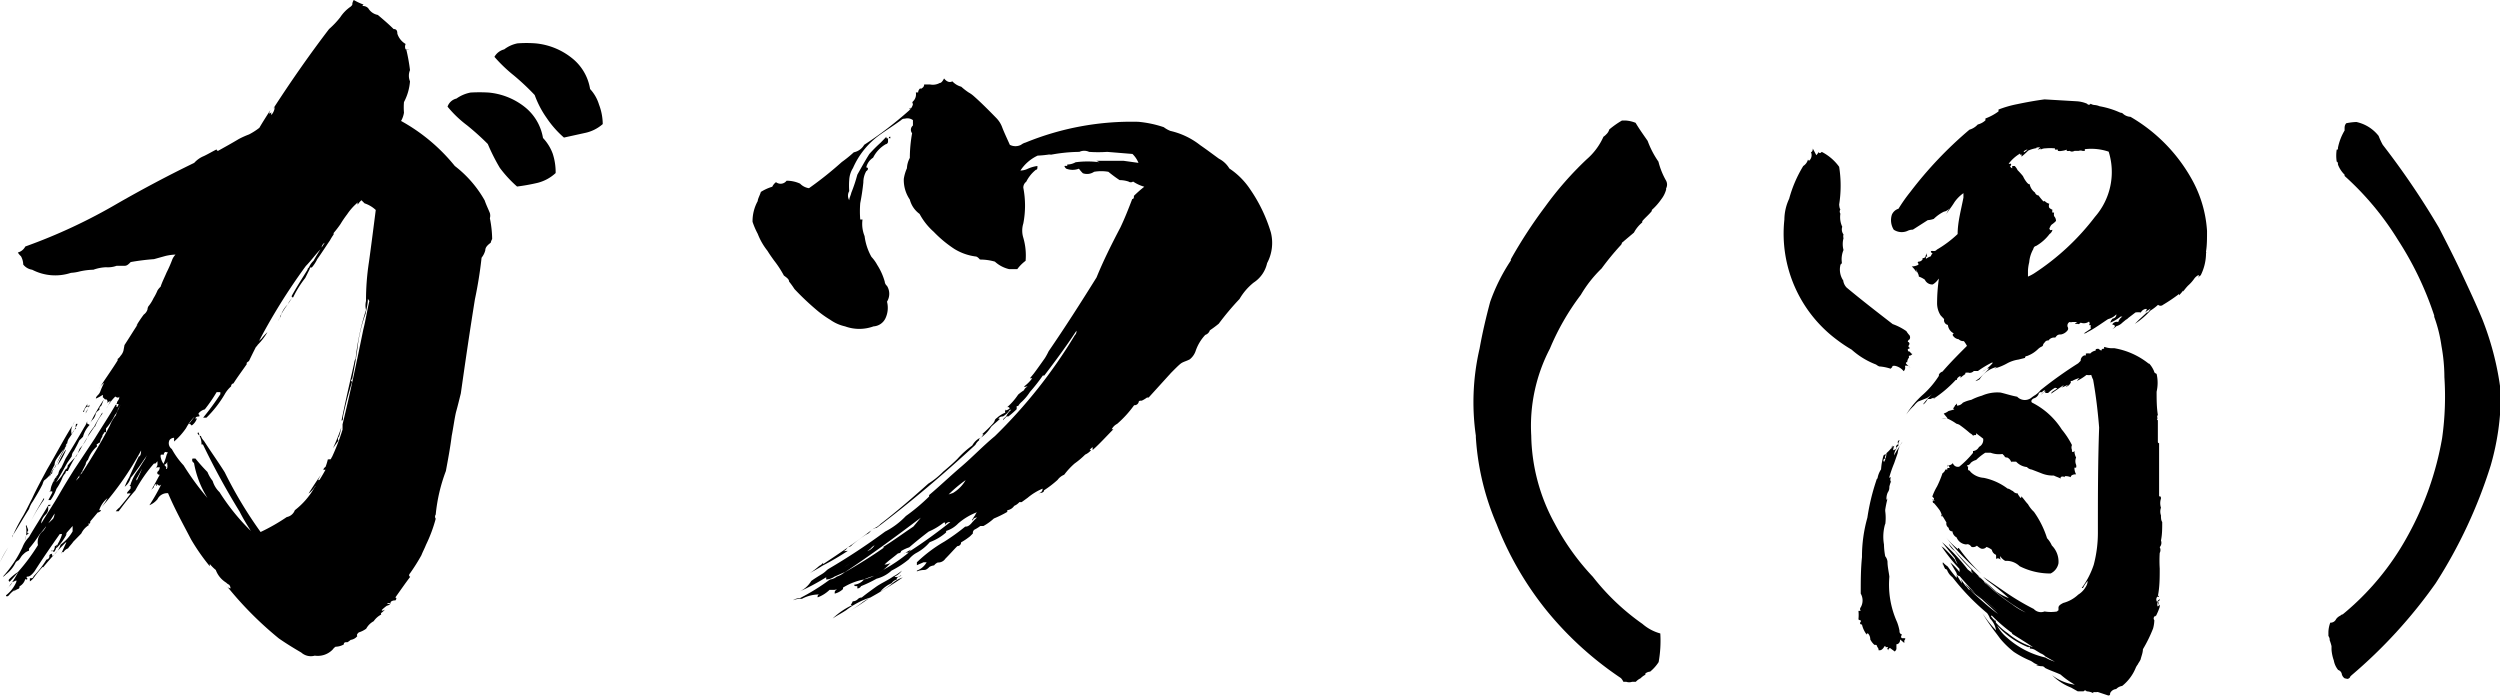 <svg xmlns="http://www.w3.org/2000/svg" viewBox="0 0 120.49 33.55"><g id="レイヤー_2" data-name="レイヤー 2"><g id="レイヤー_1-2" data-name="レイヤー 1"><path d="M.4,26.38a6.1,6.1,0,0,0-.4.72A4,4,0,0,1,.4,26.38ZM17.46.29a.35.35,0,0,1,.29.11.68.68,0,0,0,.46.32c.26.22.51.43.76.68.14,0,.18.08.18.22a.88.88,0,0,0,.4.5h0a.31.31,0,0,0,0,.26.5.5,0,0,1,.18,0v0c-.08,0-.11,0-.15,0a8.66,8.66,0,0,1,.18,1,.71.71,0,0,0,0,.54,2.55,2.55,0,0,1-.29,1,3.09,3.09,0,0,0,0,.51s0,0,0,0a1.18,1.18,0,0,1-.14.4A8.77,8.77,0,0,1,21.92,8a5.49,5.49,0,0,1,1.44,1.66c.07.21.18.43.25.61a.47.47,0,0,1,0,.25,5.25,5.25,0,0,1,.11,1,.62.62,0,0,0-.07.18c-.15.11-.26.22-.26.36a.94.94,0,0,1-.18.36c-.07.65-.18,1.34-.32,2-.25,1.55-.47,3.06-.68,4.54-.08.32-.15.61-.22.86s-.14.79-.22,1.19c-.07.57-.18,1.15-.28,1.69A8.1,8.1,0,0,0,21,24.8.17.17,0,0,0,21,25a7,7,0,0,1-.47,1.26c-.07.18-.15.32-.22.5a9.22,9.22,0,0,1-.54.86h0c-.07.08-.07.15,0,.18-.25.33-.47.65-.72,1,.07,0,.07.07,0,.14a.28.28,0,0,0-.22.07.1.1,0,0,0,0,.07h0a.31.31,0,0,0-.18,0,.15.15,0,0,0,.18,0,.26.26,0,0,1-.18.11,1.84,1.84,0,0,0-.25.21s0,0,0,0,0,.07.11,0-.11.14-.14.14,0,0,0,.08a1,1,0,0,0-.36.32.89.89,0,0,0-.36.36,1.21,1.21,0,0,1-.36.18c-.07.07-.11.11-.07.18a.5.5,0,0,1-.32.18,1,1,0,0,1-.15.11c-.11,0-.18,0-.18.11s0,0,0,0a.86.86,0,0,1-.4.11.61.61,0,0,0-.14.14s0,0,0,0a1,1,0,0,1-.86.29.69.69,0,0,1-.65-.15c-.36-.21-.72-.43-1.08-.68A16.94,16.94,0,0,1,11,28.33c-.07-.07-.14-.15-.14-.18a.35.35,0,0,0,.25.21.27.27,0,0,0-.07-.18.42.42,0,0,1-.14-.1l0,0a1.2,1.2,0,0,1-.5-.61,2,2,0,0,1-.29-.29v.11A10,10,0,0,1,9.21,26c-.39-.75-.79-1.47-1.11-2.23a.52.52,0,0,0-.51.29,1,1,0,0,1-.39.29,9.05,9.05,0,0,0,.57-1c-.07.07-.1.07-.18,0s0,.07-.07.07v-.1c-.07.07-.1.1-.1.14s-.11.11-.15.18c.15-.22.29-.51.43-.76-.11,0-.14-.07-.11-.14a.28.28,0,0,0,.11-.22c-.11,0-.18,0-.21.08a.82.82,0,0,0,.1-.19s0,0,0,0,0-.07,0-.18l-.1.11s0,0-.07,0a7.09,7.09,0,0,0-.9,1.3c-.29.32-.54.65-.8,1H5.58a1,1,0,0,1,.18-.18c.18-.22.36-.43.54-.68H6.19a.11.11,0,0,1-.07,0c0-.07.11-.14.18-.25v0a.31.31,0,0,1,0-.11c-.07,0-.07,0,0-.07v0c0,.07,0,.07,0,.07v-.1a2.62,2.62,0,0,1,.29-.58c.14-.18.25-.4.4-.61a1.66,1.66,0,0,1,.21-.36v0H7.2c-.29.43-.58.87-.9,1.26a.83.83,0,0,1-.29.43A3.39,3.39,0,0,1,6.23,23c.14-.33.29-.65.46-1,.08,0,.11-.15.11-.29a14.76,14.76,0,0,1-1.9,2.73,3.49,3.49,0,0,0,.28-.43h0a1.24,1.24,0,0,0-.4.58s0,0,.07,0-.07.11-.14.11l-.36.43c0,.07,0,.11-.07.11s0,0,0,.07a.93.93,0,0,0-.36.4s0,0,0,0l-.39.4c-.07.11-.18.21-.25.32a.41.41,0,0,0-.22.18h0c-.08,0-.11,0-.11.07.07-.14.14-.32.25-.54H3.17c-.4.4-.76.8-1.08,1.19a.1.1,0,0,0,.07,0c-.07,0-.11,0-.11,0a5.09,5.09,0,0,0-.39.47.75.75,0,0,1-.22.22s0-.07,0-.15c.11,0,.15,0,.18-.1a4.6,4.6,0,0,0,.62-.8h0a.16.16,0,0,0,.14-.18c0-.07.08-.1.15-.1a.06.06,0,0,0,0,.1,1,1,0,0,0,.39-.54,2,2,0,0,0,.58-.64v-.26l-.29.33s0,.07-.07.07,0,0,.07,0v0a2.72,2.72,0,0,1-.47.65.24.24,0,0,1-.1,0h.07a.49.49,0,0,1-.11.21l-.07-.07s0,.07-.07,0v0s.07,0,.1,0,.08-.11.08-.18,0,0,.07-.08,0,.08,0,.11h0a1.83,1.83,0,0,1,.14-.29s0,0,0,0,.11-.22.14-.36H2.88c-.43.61-.83,1.19-1.22,1.8-.11.14-.22.25-.33.25s0,.11,0,.11-.07.07-.11,0a.58.58,0,0,1-.28.36c0,.07,0,.11-.11.14v0a1.74,1.74,0,0,0-.18.11.57.57,0,0,1,.11-.11,1.22,1.22,0,0,0-.33.29c-.07.07-.14.07-.14,0a1.61,1.61,0,0,0,.5-.65l0-.07-.22.1c0,.11-.14.18-.21.29a4.55,4.55,0,0,0,.54-.83,9.14,9.14,0,0,0,.93-1.26.69.69,0,0,1,.25-.68c.08-.11.15-.18.15-.29A3.61,3.61,0,0,0,2.56,25a.57.57,0,0,0,.07-.25,6.54,6.54,0,0,1-.72,1,5.86,5.86,0,0,1-.51.69c0,.07,0,.1,0,.1a.62.62,0,0,0-.25.15C1,26.82,1,26.89.9,27a.42.42,0,0,0-.14.1,1.59,1.59,0,0,1-.47.58c-.07.07-.11.11-.15.11a5.69,5.69,0,0,0,.94-1.41,1.47,1.47,0,0,1,.32-.5c.29-.5.62-1,.94-1.55,0,0,.07,0,.11,0l0,0a.16.16,0,0,1-.14.07.4.4,0,0,1-.11.4.7.7,0,0,0-.21.36v.07c.25-.43.57-.9.86-1.4s.47-.79.72-1.19l1-1.51c.33-.54.69-1.08,1-1.62h.07s-.07.07,0,.11a.2.2,0,0,0,.07-.15s0,0-.07,0,0,0,0-.07.14-.15.1-.29c0,.07-.1.07-.18,0a2.19,2.19,0,0,0-.43.58c.07-.11.11-.22.18-.33s0,0-.07,0a1.14,1.14,0,0,0-.11.11.14.14,0,0,0,0-.22s0,0-.07,0a1.14,1.14,0,0,0-.11-.11.15.15,0,0,0,0-.11,1.79,1.79,0,0,1-.33.18s0-.07.07-.14.11-.11.15-.22a3.17,3.17,0,0,1,.18-.4v0a.88.88,0,0,0-.25.29h0c.29-.47.61-.9.9-1.37v-.07a.48.48,0,0,0,.14-.15h0a.61.61,0,0,0,.14-.25,0,0,0,0,0,0,0L6,16.63c.21-.32.43-.68.64-1v0l-.07.07a5.63,5.63,0,0,1,.36-.54h0a.48.48,0,0,0,.18-.25s0-.11.07-.18a1.89,1.89,0,0,0,.22-.36A2.43,2.43,0,0,0,7.59,14a.8.8,0,0,1,.15-.18c.07-.22.18-.43.29-.69a5.92,5.92,0,0,0,.28-.64.78.78,0,0,1,.15-.22,2.41,2.41,0,0,0-.5.07l-.54.15a10.71,10.71,0,0,0-1.12.14c-.11.11-.18.18-.29.18H5.87s-.08,0,0,0H5.62a1.22,1.22,0,0,1-.51.07l0,0A2.06,2.06,0,0,0,4.5,13a3.3,3.3,0,0,0-.65.08,2.14,2.14,0,0,1-.43.07A2.41,2.41,0,0,1,1.55,13a.67.67,0,0,1-.43-.25.86.86,0,0,0-.11-.4.8.8,0,0,1-.15-.18.57.57,0,0,0,.36-.29A26.45,26.45,0,0,0,5.69,9.79C6.88,9.11,8.1,8.46,9.36,7.85a1.26,1.26,0,0,1,.47-.33c.21-.1.39-.21.61-.32a.07.07,0,0,0,.07.07c.32-.18.65-.36,1-.57A4.12,4.12,0,0,1,12,6.48a3.12,3.12,0,0,0,.5-.32c.15-.26.33-.54.54-.87a.89.89,0,0,0-.07.18s.07,0,.11-.07a.25.25,0,0,0,0,.14.67.67,0,0,0,.15-.29v-.1a.51.51,0,0,1-.07.1h0c.86-1.33,1.76-2.62,2.7-3.85a4.15,4.15,0,0,0,.54-.57,1.85,1.85,0,0,1,.5-.51s.08-.07.08-.1,0-.11.07-.22a2.86,2.86,0,0,0,.47.22ZM.43,27.93a2.77,2.77,0,0,1,.33-.29A.88.88,0,0,0,1,27.43c-.18.21-.36.43-.54.61C.43,28,.4,28,.43,27.93ZM3.6,20.3a1.45,1.45,0,0,1-.18.32c-.4.65-.76,1.34-1.15,2-.25.47-.51.94-.72,1.4-.15.29-.29.58-.43.83a8.09,8.09,0,0,0-.54,1.05s0-.08.07-.15c.25-.39.5-.83.75-1.22a1.21,1.21,0,0,1,.18-.36c.15-.25.33-.54.47-.83a.89.89,0,0,1,.07-.18,1.51,1.51,0,0,0,.4-.43c0,.07,0,.11-.07.11v0a.66.66,0,0,1,.21-.32v0a6.31,6.31,0,0,1,.58-1.12h0c-.28.54-.57,1.05-.86,1.59a2.54,2.54,0,0,1,.25-.58s0-.14.07-.25a4.11,4.11,0,0,1,.47-.61h0c0-.07,0-.15.07-.18a.51.51,0,0,1,.07-.22,5.07,5.07,0,0,0,.43-.72v0l-.07,0a.26.26,0,0,0,0,.22.55.55,0,0,0-.21.29h0C3.38,20.7,3.49,20.52,3.6,20.3ZM1.33,25.7s0,0,.07,0l-.14.1a.66.66,0,0,1-.07.26,1.32,1.32,0,0,0,.07-.65.13.13,0,0,1,0-.11,1.61,1.61,0,0,1,.1.25C1.33,25.63,1.3,25.63,1.33,25.7ZM2.12,24a.16.16,0,0,1,0,.08,8.33,8.33,0,0,0-.61,1c.18-.36.39-.72.61-1.08v0S2.12,24.08,2.12,24Zm2.2-3.52a1.31,1.31,0,0,0-.32.57l-.18.18c-.08.18-.18.36-.26.51a.38.38,0,0,0-.1.25l-.22.32v0c-.18.32-.36.65-.54.94a2.43,2.43,0,0,0,.36-.44l-.14.22a5.55,5.55,0,0,1-.4.72l0-.07c-.08,0-.11,0-.15,0s.07,0,.07-.07h0a.73.73,0,0,1,.18-.43.2.2,0,0,1,.11-.18c.14-.29.29-.58.43-.9.29-.47.61-1,.9-1.51a1,1,0,0,0,.14-.29v.11Zm.25.07a10.35,10.35,0,0,0-.72,1.15,0,0,0,0,0,0,0,6.54,6.54,0,0,0-.58,1,0,0,0,0,0,0,0c-.07,0-.11,0-.11.1h0a.72.72,0,0,0-.15.22,2.54,2.54,0,0,1-.29.54,2.1,2.1,0,0,1-.28.54s-.08,0-.11,0c.25-.47.54-1,.83-1.48a.18.18,0,0,0,.1-.18A4.74,4.74,0,0,1,3.67,22c.07-.11.11-.25.18-.39a2,2,0,0,0,.43-.69,3.56,3.56,0,0,1,.26-.36c.1-.21.25-.43.39-.68v.07A2.3,2.3,0,0,0,4.57,20.59ZM2.7,23a3,3,0,0,0-.22.44,1.41,1.41,0,0,1,.33-.58A.55.55,0,0,1,3,22.5a1.7,1.7,0,0,0-.18.39S2.74,23,2.7,23Zm.47-1.29a3.29,3.29,0,0,1-.4.72A3.7,3.7,0,0,1,3.17,21.67Zm2.52-2a.67.67,0,0,1-.15.29,3,3,0,0,1-.43.65v.18c-.07,0-.11,0-.11.07a.18.18,0,0,0-.07.15.56.56,0,0,0-.11.28c-.07,0-.1.07-.14.07s0,.11,0,.11a1.51,1.51,0,0,0-.44.65h0a.33.33,0,0,0-.11.22l-.22.43a2.6,2.6,0,0,0-.25.36L3.82,23c0-.07,0-.1.1-.17s0-.11.08-.11c.46-.72.9-1.44,1.29-2.2a2,2,0,0,1,.29-.5l0,0a3.26,3.26,0,0,1,.25-.54Zm-1.48-.11s.07,0,.11-.07,0,.07-.07.11a1.26,1.26,0,0,0-.11.29s0-.07,0-.07,0-.07.07-.07a0,0,0,0,1,0-.08s0,0,0,0,.07-.11.07-.15-.18.08-.21.19,0,.1-.07.1a2.39,2.39,0,0,1,.25-.43S4.18,19.51,4.21,19.54Zm.58.15h0c-.1.07-.18.14-.18.22a.68.68,0,0,1-.1.21.78.78,0,0,0-.18.25h0A9.94,9.94,0,0,1,5,19.26l-.11.28C4.86,19.58,4.79,19.62,4.79,19.69Zm1.8,3.42c.07-.18.18-.36.25-.58h0l0,0a6.25,6.25,0,0,1-.43.75A.2.2,0,0,1,6.59,23.11ZM8,21.78c-.07,0-.11.07-.11.14a.25.25,0,0,0-.14,0v0a.25.25,0,0,0,0,.14.86.86,0,0,0,.29.47H8v.07c.07,0,.07-.07.07-.18s0,0,0,0a.39.39,0,0,1,0-.18.26.26,0,0,1-.22.18,2.56,2.56,0,0,0,.18-.5l0,.07c0-.07,0-.11.07-.18A.25.25,0,0,1,8,21.78ZM17.42,9.65a1.12,1.12,0,0,0-.18.21.16.16,0,0,1,0-.11l-.08.08a2.73,2.73,0,0,0-.43.5,4.78,4.78,0,0,0-.32.47,5.36,5.36,0,0,1-.33.43h0v.07a3,3,0,0,0-.18.29c-.22.32-.4.61-.61.9a1.84,1.84,0,0,1-.26.4v0c-.07,0-.1,0-.1.07l-.22.44a5,5,0,0,0-.58.93c-.07,0-.07,0-.07-.07.22-.4.47-.79.76-1.26,0,0,0-.07.07-.11a.88.88,0,0,1,.22-.32q.21-.37.54-.87a.29.29,0,0,0-.15.26s0,0,0,0c-.29.29-.51.61-.76.86a28.74,28.74,0,0,0-2.74,4.58c-.1.07-.14.1-.1.14-.22.32-.44.61-.65.94a.13.13,0,0,0-.11.14,1.44,1.44,0,0,0-.32.4,5.41,5.41,0,0,1-.87,1.11H9.79A12.68,12.68,0,0,0,10.62,19V18.9h-.18s0,0,0,0a7.14,7.14,0,0,1-.57.83.58.58,0,0,0-.29.18,2.14,2.14,0,0,0-.61.72,3.32,3.32,0,0,1-.58.65c0-.07,0-.11,0-.18a.28.28,0,0,0-.22.11.34.34,0,0,0,.11.43,3.83,3.83,0,0,0,.57.79A12.83,12.83,0,0,0,10,24a4.68,4.68,0,0,1-.65-1.69.15.15,0,0,1-.07-.21s.07,0,.14,0a8.48,8.48,0,0,0,.58.65,1.67,1.67,0,0,0,.25.43,1.23,1.23,0,0,0,.33.54,10.4,10.4,0,0,0,1.51,1.87c-.18-.29-.36-.57-.54-.93a35.36,35.36,0,0,1-1.77-3.24s-.07,0-.07,0A.78.78,0,0,0,9.61,21c-.07-.08-.11-.11-.07-.15s.07.11.07.15.07,0,.07,0a.58.58,0,0,0,.15.25c.32.5.68,1,1,1.51a20.35,20.35,0,0,0,1.73,2.88,9.27,9.27,0,0,0,1.26-.72.52.52,0,0,0,.39-.33,3.67,3.67,0,0,0,.94-1.08s0,0,0,0a10.18,10.18,0,0,0,1.36-2.81c0-.07,0-.14,0-.25.36-1.47.68-3,1-4.57.11-.43.18-.9.29-1.37,0,0,0,0-.07-.11,0,.26-.07.51-.11.72a7.31,7.31,0,0,0-.36,1.41c-.07.61-.18,1.19-.29,1.76-.07,0-.07.07,0,.11-.18.58-.33,1.15-.44,1.69,0,.11,0,.18-.07.18.18-.9.4-1.83.61-2.77a.11.11,0,0,1,0,.07.51.51,0,0,1,.07-.29,11.55,11.55,0,0,1,.5-2.34.92.92,0,0,1,0-.43,12.13,12.13,0,0,1,.14-1.87c.11-.79.22-1.66.33-2.52a1.46,1.46,0,0,0-.54-.32ZM9.61,20v0s0,.07,0,.07-.18,0-.18.07,0,.07,0,.07,0,0,.07-.07a.68.68,0,0,1-.25.36.07.07,0,0,1-.07-.07.11.11,0,0,1-.07,0c.14-.18.28-.37.46-.58,0,.07,0,.11,0,.11A.11.11,0,0,0,9.61,20Zm2.74-3.27a.62.62,0,0,1,.25-.4,2.1,2.1,0,0,1,.29-.32,3,3,0,0,1-.47.61Zm1.54-2.09a4.22,4.22,0,0,0-.39.61s0,0,0,.07a1.18,1.18,0,0,0-.11.15.94.94,0,0,0,.18-.36,1.38,1.38,0,0,1,.33-.47c0-.07.07-.14.18-.29ZM15.51,23a.81.81,0,0,1-.32.43,1.17,1.17,0,0,1-.32.36c.18-.29.39-.61.61-.93a2.72,2.72,0,0,0-.15.28C15.41,23.14,15.44,23.11,15.51,23Zm.08-.32c0-.07,0-.11.1-.18a2.57,2.57,0,0,0,.11-.36c.11,0,.18,0,.18-.11a2.86,2.86,0,0,1-.29.61C15.62,22.64,15.59,22.64,15.59,22.68Zm.72-1.44c-.11.14-.18.25-.26.36a10.09,10.09,0,0,0,.4-1,3.48,3.48,0,0,1-.11.44A.16.16,0,0,0,16.31,21.24ZM22.68,4.46a7.59,7.59,0,0,1,.86,0,3.28,3.28,0,0,1,1.73.68,2.41,2.41,0,0,1,.9,1.51,2.21,2.21,0,0,1,.47.76,2.87,2.87,0,0,1,.14.93,2,2,0,0,1-.86.47,9.33,9.33,0,0,1-1,.18,5.83,5.83,0,0,1-.83-.9,9.49,9.49,0,0,1-.58-1.15,12.31,12.31,0,0,0-1-.9,5.39,5.39,0,0,1-.94-.9A.6.6,0,0,1,22,4.75,1.75,1.75,0,0,1,22.68,4.46Zm2.26-2.37a5.84,5.84,0,0,1,.87,0,3.29,3.29,0,0,1,1.73.69,2.38,2.38,0,0,1,.9,1.51,1.93,1.93,0,0,1,.43.75,2.71,2.71,0,0,1,.18.94,1.88,1.88,0,0,1-.87.43l-1,.22a4.79,4.79,0,0,1-.83-.94,4.64,4.64,0,0,1-.58-1.11,11.61,11.61,0,0,0-1-.94,7.23,7.23,0,0,1-.94-.9.75.75,0,0,1,.47-.36A1.56,1.56,0,0,1,24.94,2.09Z"/><path d="M40,27.93a.67.67,0,0,0,.33-.14,1.1,1.1,0,0,0,.39-.22l-.5.22a.77.77,0,0,1-.4.14v-.11a10.45,10.45,0,0,1-1.29.69,1.28,1.28,0,0,0,.57-.51v0c.15-.11.33-.22.51-.33s.21-.18.32-.25a31.33,31.33,0,0,0,2.73-1.8,3.73,3.73,0,0,0,1-.75,9.31,9.31,0,0,0,1.12-.94s0,0,0-.07c.51-.43,1-.9,1.55-1.37s1.05-1,1.62-1.47a24.24,24.24,0,0,0,3.85-4.86.26.26,0,0,0,.08-.22c-.47.72-1,1.44-1.55,2.16,0,0,0,0-.07,0a9.07,9.07,0,0,1-.62.79,2.5,2.5,0,0,1-.39.47.84.84,0,0,0-.18.21h-.07v.15a4,4,0,0,1-.4.35h0s-.08,0-.08,0l-.18.18c0-.07.08-.11.15-.18a.88.88,0,0,1,.25-.32h-.07a1,1,0,0,1-.33.32c-.14,0-.21.07-.21.11s0,0,.07,0c-.14.14-.29.25-.43.39a1.78,1.78,0,0,1-.58.58s0,0,0,.07a.6.6,0,0,0-.18.22c-1.55,1.43-3.13,2.77-4.76,4a.49.49,0,0,0-.28.14.41.41,0,0,1-.22.18,7.37,7.37,0,0,0-.68.5h0a.27.27,0,0,1-.21.11c-.07.11-.11.15-.18.18s.11,0,.18,0a13.08,13.08,0,0,1-1.23.72c-.21.14-.43.25-.61.36a3.91,3.91,0,0,0,.47-.36.44.44,0,0,0,.18-.15v.07h0c.82-.54,1.65-1.11,2.44-1.72a.91.91,0,0,0,.33-.22c.79-.61,1.54-1.26,2.3-1.94a3.9,3.9,0,0,0,.72-.58c.25-.21.47-.4.68-.61a4.5,4.5,0,0,1,.72-.65.89.89,0,0,1,.36-.36s0,0-.07,0,0,0,.07,0,.11-.08.18-.18a.13.13,0,0,0-.07,0,6,6,0,0,0,.51-.5.48.48,0,0,0,.1-.15s0-.07.11-.14a1.26,1.26,0,0,1,.4-.25.38.38,0,0,1,0-.18h0s0,.07,0,.07a.31.31,0,0,0,.22-.11c-.07-.07-.11-.07-.18,0a3.06,3.06,0,0,0,.58-.65,2.27,2.27,0,0,1,.28-.21.32.32,0,0,1,.18-.18h-.07l0,0h0a.12.12,0,0,1-.11,0,1.86,1.86,0,0,0,.4-.4c-.07,0-.11,0-.11,0l.18-.22q.16-.21.54-.75a3.27,3.27,0,0,0,.18-.33c.79-1.15,1.55-2.34,2.31-3.56.32-.79.72-1.59,1.15-2.41.21-.44.39-.9.57-1.37.08,0,.08-.07.08-.15A6.09,6.09,0,0,1,55.15,9a1.94,1.94,0,0,1-.54-.25.19.19,0,0,1-.22,0l0,0v0a1.43,1.43,0,0,0-.43-.07,6.25,6.25,0,0,1-.54-.4,2,2,0,0,0-.69,0,.6.6,0,0,1-.54.07A1.74,1.74,0,0,1,52,8.13a.86.86,0,0,1-.61,0A.26.26,0,0,1,51.3,8a.4.4,0,0,1,.14,0,.11.11,0,0,1,0-.07h0a.86.86,0,0,0,.4-.11,4.37,4.37,0,0,1,1.15,0h0l-.15-.07H53s0,0,.18,0,.46,0,.9,0h.07l.72.1a1.25,1.25,0,0,0-.29-.43l-1.22-.1a6.33,6.33,0,0,1-.87,0,.55.55,0,0,0-.47,0,7.73,7.73,0,0,0-1.58.18.7.7,0,0,0,.22-.07,5,5,0,0,1-.65.07,2,2,0,0,0-.83.72v0a.88.88,0,0,0,.32-.07A1.67,1.67,0,0,1,50,8c0,.11,0,.18-.07.18a1.7,1.7,0,0,0-.47.58.35.35,0,0,0-.14.29,4.52,4.52,0,0,1,0,1.72,1.16,1.16,0,0,0,0,.69,3.06,3.06,0,0,1,.11,1.11,1.9,1.9,0,0,0-.4.4c-.14,0-.25,0-.4,0a1.54,1.54,0,0,1-.68-.36,2.55,2.55,0,0,0-.72-.1c-.07-.08-.14-.15-.22-.15A2.6,2.6,0,0,1,46,12a5.71,5.71,0,0,1-1-.83,3.11,3.11,0,0,1-.68-.86,1.23,1.23,0,0,1-.47-.69,1.67,1.67,0,0,1-.29-1,2,2,0,0,1,.15-.51,1.16,1.16,0,0,1,.14-.5,6.84,6.84,0,0,1,.11-1.19A.26.26,0,0,1,44,6.05c0-.08,0-.15,0-.26a.45.45,0,0,0-.39-.07.22.22,0,0,0-.18.07c-.36.26-.69.47-1,.69A3.89,3.89,0,0,0,41.11,8.1a1.18,1.18,0,0,0-.18.57,3.32,3.32,0,0,0,0,.54.43.43,0,0,0,0,.44c0-.11.07-.22.1-.36a7.39,7.39,0,0,0,.29-.87c.18-.32.36-.65.58-1a6.83,6.83,0,0,1,.54-.54l.28-.29c0,.08,0,.08.08.08s0-.08.11-.08l0,.08a.14.14,0,0,0-.11,0v0c0,.07,0,.1,0,.14a.13.13,0,0,1-.11.14,1.54,1.54,0,0,0-.61.65.75.75,0,0,0-.33.47c.11,0,.11.11,0,.18a1.09,1.09,0,0,0-.14.54,10.4,10.4,0,0,1-.15,1,5,5,0,0,0,0,.79c.07,0,.11,0,.11,0a1.55,1.55,0,0,0,.1.8,2.73,2.73,0,0,0,.33,1,1.89,1.89,0,0,1,.28.39,3,3,0,0,1,.36.8.31.31,0,0,0,.11.21.72.72,0,0,1,0,.76,1.18,1.18,0,0,1-.07.79.68.68,0,0,1-.58.4,2,2,0,0,1-1.37,0,2,2,0,0,1-.72-.32,5,5,0,0,1-.57-.4,12.74,12.74,0,0,1-1.15-1.08,3.74,3.74,0,0,0-.26-.36c0-.11-.1-.18-.25-.29a5,5,0,0,0-.47-.72c-.1-.14-.21-.29-.32-.47a3.13,3.13,0,0,1-.47-.82,3.63,3.63,0,0,1-.25-.58,2,2,0,0,1,.25-1c0-.11.11-.29.15-.44A2.23,2.23,0,0,1,37.22,9a.58.58,0,0,1,.18-.22.36.36,0,0,0,.51-.07,1.56,1.56,0,0,1,.65.14.74.74,0,0,0,.43.22,17.1,17.1,0,0,0,1.58-1.26,6,6,0,0,0,.58-.47.74.74,0,0,0,.5-.36,18.14,18.14,0,0,0,2.16-1.65v0l.07-.07c-.07,0-.07,0,0-.07v.07S44,5.11,44,5a.07.07,0,0,1,0-.11.47.47,0,0,0,.14-.43.25.25,0,0,1,.11,0,.27.27,0,0,1,.11-.21s0,.07.07,0a.19.19,0,0,0,.11-.18h.1s.08,0,.18,0A.69.69,0,0,0,45.29,4c.07,0,.14-.08.21-.22.11.14.25.22.4.14a.91.91,0,0,0,.43.26,2.93,2.93,0,0,0,.36.28,1.3,1.3,0,0,1,.25.18c.33.29.69.65,1.08,1.05a1.26,1.26,0,0,1,.29.47c.11.28.25.57.36.82a.59.59,0,0,0,.54,0,.63.63,0,0,1,.22-.11,13.47,13.47,0,0,1,5.43-1,5.31,5.31,0,0,1,1.23.26,1.3,1.3,0,0,0,.32.18A3.62,3.62,0,0,1,57.85,7c.32.22.61.44.9.65a1.25,1.25,0,0,1,.5.47,3.58,3.58,0,0,1,1,1,7.41,7.41,0,0,1,1,2.08,2.07,2.07,0,0,1-.18,1.48,1.5,1.5,0,0,1-.65.94,2.85,2.85,0,0,0-.68.79,13,13,0,0,0-1,1.19,5.29,5.29,0,0,1-.43.32.34.34,0,0,1-.22.22,2.15,2.15,0,0,0-.47.79.87.87,0,0,1-.28.39c-.15.08-.29.11-.4.18s-.36.33-.5.47l-1.08,1.19s0,0-.08,0,0,0,0,0a1.37,1.37,0,0,1-.25.15c-.07,0-.15,0-.15.07s0,0,0,0a.21.21,0,0,1-.22.15,5.14,5.14,0,0,1-.82.9v0a.59.59,0,0,0-.26.26s0,0,.08,0c-.33.33-.65.69-1,1v-.14a.49.49,0,0,0-.14.14s0,0,.07,0,0,0,0,0a.8.8,0,0,1-.29.22,4,4,0,0,1-.51.43,3.52,3.52,0,0,0-.5.54.75.75,0,0,0-.32.25,5.25,5.25,0,0,1-.65.5v0c0,.11-.15.14-.29.14.14,0,.22-.11.22-.22a2.78,2.78,0,0,0-.72.44l-.29.21s-.07,0-.11,0a.67.67,0,0,1-.25.18.48.48,0,0,1-.33.21.15.15,0,0,0,0,.08,5.44,5.44,0,0,1-.65.32,2.66,2.66,0,0,1-.5.36c-.08,0-.11,0-.15,0a1.83,1.83,0,0,1-.29.18.19.19,0,0,0-.07.18l-.14.14a3.25,3.25,0,0,1-.43.29c0,.11-.08.18-.18.18-.18.18-.36.39-.58.61a.41.41,0,0,1-.36.18.42.42,0,0,0-.18.14,0,0,0,0,0,0,0,.57.57,0,0,0-.22.07c-.11.11-.18.15-.25.15a1,1,0,0,0-.36.07v-.07s0,0,0-.15V27.5a.88.88,0,0,0,.47-.4s-.11,0-.15,0l-.32.14V27.1a6.81,6.81,0,0,1,1.33-1,10.16,10.16,0,0,0,1-.72c.07,0,.15,0,.29-.15s0,0,0,0a2.51,2.51,0,0,1,.28-.29.33.33,0,0,0-.18.07c0,.07-.07.07-.07.07s.07-.14.18-.28H47s0,0,.08-.11a3,3,0,0,0-.9.54,1.38,1.38,0,0,1-.58.36v.07a2.47,2.47,0,0,1-.79.47,2.17,2.17,0,0,1-.61.5,1.27,1.27,0,0,0-.4.33,4.55,4.55,0,0,1-.83.54,1.68,1.68,0,0,1-.72.39,6.4,6.4,0,0,1-.75.36.21.21,0,0,1-.18.11v-.11c-.11,0-.15,0-.15-.07a.7.7,0,0,0,.47-.25,2.45,2.45,0,0,0,.94-.47,8,8,0,0,0,1.22-.83c-.11,0-.18,0-.25.07a2.87,2.87,0,0,1,.36-.21l-.11.11v0a24.28,24.28,0,0,0,2-1.44v0a.26.26,0,0,0-.25.14s0-.07,0-.11l0,0a.11.11,0,0,0-.07,0,3.12,3.12,0,0,1-.72.43c-.33.25-.65.51-.94.76a1.81,1.81,0,0,0-.39.18c0,.07-.08.11-.15.11-.21.18-.47.36-.65.54a.62.62,0,0,0,.29-.08,2.61,2.61,0,0,1-.79.62,4.1,4.1,0,0,0-.5.18,2.92,2.92,0,0,0-1,.39s0,.07,0,.07a.88.88,0,0,1-.4.22v-.07s0-.07.08-.11-.08,0-.11,0-.15,0-.22,0a1.64,1.64,0,0,1-.57.36.11.11,0,0,1,0-.07s0-.07.11-.07a1.78,1.78,0,0,0-.87.21,1,1,0,0,0-.43.07.6.6,0,0,1,.33-.1A10.16,10.16,0,0,0,40,27.93Zm1,1.23a1,1,0,0,0,.1-.18h0v0a.35.35,0,0,0,.25-.11h0s.07,0,.15,0h-.15a.24.24,0,0,1,.18-.07c.22-.18.43-.33.68-.51s.58-.32.83-.5a2.32,2.32,0,0,0,.43-.29.86.86,0,0,1-.36.29.21.21,0,0,0,.19,0,.15.15,0,0,0,.14-.07,1.76,1.76,0,0,0-.22.14.11.11,0,0,1,0,.07.45.45,0,0,0-.25.18,1.47,1.47,0,0,0-.54.4s0,0,0,0a3.38,3.38,0,0,0,.54-.36,1.46,1.46,0,0,1,.54-.32,18.36,18.36,0,0,1-1.62,1,9.85,9.85,0,0,1-1,.65,5.56,5.56,0,0,0,.65-.43c.14-.11.29-.18.39-.25a3.88,3.88,0,0,0-1.15.61c-.21.14-.43.25-.65.4h0A3.59,3.59,0,0,1,41.08,29.16Zm-.8-1.55a6.28,6.28,0,0,0,1.44-1,.73.73,0,0,0,.51-.33.61.61,0,0,0-.18.15C41.47,26.85,40.86,27.21,40.28,27.61Zm2.34-1.23c.51-.32,1-.68,1.48-1l.36-.43c-1.23.93-2.45,1.83-3.71,2.66C41.36,27.21,42,26.82,42.62,26.38Zm3.06-2.51.33-.11a1.73,1.73,0,0,0,.61-.62s0,0,0,0A6.36,6.36,0,0,0,45.68,23.87Z"/><path d="M78.38,32.86h-.06s0,0-.08,0a.63.63,0,0,0-.12-.18,16.3,16.3,0,0,1-3.6-3.28,15.68,15.68,0,0,1-2.39-4.14,12.57,12.57,0,0,1-1-4.18V21a11.41,11.41,0,0,1,.18-4.2c.14-.78.31-1.5.51-2.25a9,9,0,0,1,1-2,.1.1,0,0,1,0-.06,22.84,22.84,0,0,1,1.65-2.53,16.09,16.09,0,0,1,2-2.28,3.11,3.11,0,0,0,.81-1.09.69.69,0,0,0,.14-.12.49.49,0,0,0,.14-.23,4.29,4.29,0,0,1,.61-.43h.2a1.54,1.54,0,0,1,.46.11c.17.29.38.58.58.87a4.4,4.4,0,0,0,.52,1,3.62,3.62,0,0,0,.37.92.4.4,0,0,1,0,.37v.06a1.33,1.33,0,0,1-.23.46,2.9,2.9,0,0,1-.46.52v.05c-.14.18-.32.32-.46.49v.06a1.63,1.63,0,0,0-.4.49l-.58.49s0,.06-.06.12a13.09,13.09,0,0,0-.92,1.12,5.93,5.93,0,0,0-1,1.27A11.77,11.77,0,0,0,74.7,16.8,8.06,8.06,0,0,0,73.8,21a9.09,9.09,0,0,0,1.13,4.23,11.65,11.65,0,0,0,1.84,2.57,11.16,11.16,0,0,0,2.39,2.27,2.18,2.18,0,0,0,.86.46,5.82,5.82,0,0,1-.08,1.38,0,0,0,0,1,0,0,2,2,0,0,1-.41.46.4.4,0,0,0-.23.09s0,.06,0,.06a.86.86,0,0,0-.23.17.74.74,0,0,0-.23.17h-.18A.43.43,0,0,1,78.38,32.86Z"/><path d="M87.66,7.32c0,.06.06.09.14,0a2.34,2.34,0,0,1,.84.72,5.85,5.85,0,0,1,0,1.82s0,.08,0,0,0,.18.06.23a.19.19,0,0,0,0,.21,1.08,1.08,0,0,0,.09.63.4.4,0,0,0,.06.37.32.32,0,0,0,0,.18l0,0a1.1,1.1,0,0,0,0,.57l0,0a1.14,1.14,0,0,0-.08.6.06.06,0,0,0,0,.06s0,0,0-.06,0,.09-.06.09a.94.94,0,0,0,.12.77v-.08a.61.61,0,0,0,.17.43c.72.6,1.47,1.18,2.22,1.76a2.75,2.75,0,0,1,.66.34,1.15,1.15,0,0,0,.15.2.19.19,0,0,1,0,.2.13.13,0,0,0-.08.12c.06,0,.08.06.08.11a.19.19,0,0,0-.05.12s.05.06.08.06a.25.25,0,0,1-.11.05c0,.06,0,.12.06.12s.08.11.14.11-.09.12-.14.09a.11.11,0,0,0,0,.09h0a.35.35,0,0,0-.09.23c-.06,0-.06,0-.06.06a2.08,2.08,0,0,0,.21.2.25.25,0,0,0-.26-.09.25.25,0,0,1-.06.26.72.72,0,0,0-.43-.26c-.09,0-.12,0-.12.06l-.08.08a2.24,2.24,0,0,0-.55-.11.66.66,0,0,1-.15-.09,3.78,3.78,0,0,1-1.18-.72,6.89,6.89,0,0,1-.69-.46A6.38,6.38,0,0,1,86,10.58a2.4,2.4,0,0,1,.23-1A6.08,6.08,0,0,1,86.91,8a.53.53,0,0,0,.23-.32.06.06,0,0,0,.06.06.36.36,0,0,0,.08-.41c.06,0,.09-.08.09-.17l.17.32S87.63,7.38,87.66,7.32Zm3.83,14.17c-.09.06-.12.09-.09.14a.54.54,0,0,0-.11.32c.11-.23.26-.43.4-.66a1.14,1.14,0,0,0-.23.55l-.17.49a5.83,5.83,0,0,0-.23.66c0,.05,0,.05.08,0l0,0a.28.28,0,0,0,0,.26s0,0,0-.06a2.58,2.58,0,0,0-.08.26.06.06,0,0,0,0,0c0,.09,0,.17-.08.29v0a.74.74,0,0,0-.06.34s.06,0,.06-.08a4.87,4.87,0,0,0-.12.57v.06a2.43,2.43,0,0,1,0,.66s0,0,0,0,0,0,0-.05a2.19,2.19,0,0,0-.06,1,3.32,3.32,0,0,0,.06.57.49.49,0,0,1,.11.26c0,.23.06.49.09.72a4.4,4.4,0,0,0,.37,2.19,2.3,2.3,0,0,1,.12.43.15.15,0,0,0,.12.17q-.09.13,0,.18s0,0,.11,0,0,.09,0,.12a0,0,0,0,0,0,0s0,0,0,0,0,.09,0,.11l-.2-.17c0,.15-.09.23-.18.23v.23a.28.28,0,0,1-.08.12l-.23-.17a.14.14,0,0,0-.09.14s0-.09-.06-.12a.06.06,0,0,1,0,.06L91,31.19h0l0,0s-.06,0-.11,0,0-.05,0-.05-.06,0-.06,0a0,0,0,0,1,0,0c-.06.11-.14.2-.23.2s-.06,0-.06-.06l-.08-.14h0s0,0,0,0,0-.06-.06-.06h-.06a.91.91,0,0,1-.2-.26.41.41,0,0,0-.11-.29c-.06,0-.06,0-.06.06a1.24,1.24,0,0,1-.23-.49c-.09,0-.12-.06-.06-.14s-.11-.06-.11-.12a1.94,1.94,0,0,0,0-.4v0s0,0,.11,0a.13.13,0,0,1,0-.17.66.66,0,0,0,0-.66c0-.58,0-1.18.06-1.76a6.91,6.91,0,0,1,.26-1.9,10.32,10.32,0,0,1,.43-1.79s0-.05.06-.11a1.11,1.11,0,0,1,.17-.43,3.18,3.18,0,0,1,.11-.64s0-.05.09-.08-.06.14,0,.17,0,0-.06.06,0,.11,0,.14a.91.91,0,0,0,.12-.43,1.78,1.78,0,0,0,.29-.32c0-.05,0-.08,0-.11s0,0,0,.06a.35.35,0,0,0-.06.17h0a.25.25,0,0,1,.15-.15.56.56,0,0,0-.06.21.39.39,0,0,0,.14-.06s0-.06,0-.06a.15.15,0,0,1,.12-.17.13.13,0,0,1,0-.18s0,0,.06,0a.22.22,0,0,0-.06.21A.16.16,0,0,0,91.49,21.49ZM100.59,5a.1.1,0,0,0,.17,0,.44.44,0,0,0,.17.06.76.76,0,0,1,.26.06,4.14,4.14,0,0,1,1,.31s.09,0,.14.06a.58.58,0,0,0,.35.14,7.94,7.94,0,0,1,3,3.09,5.84,5.84,0,0,1,.69,2.41c0,.38,0,.7-.05,1a.11.11,0,0,1,0,.09s0,0,0-.06,0,.12,0,.12a2.41,2.41,0,0,1-.26,1c-.06,0-.09.08-.09.14s0-.09,0-.17a.59.59,0,0,0-.23.2,1.85,1.85,0,0,1-.29.32,2.83,2.83,0,0,0-.23.28s0,0,0,0V14a1.5,1.5,0,0,1-.2.23l0-.06a8,8,0,0,1-.77.52.18.18,0,0,1-.24,0,2.4,2.4,0,0,1-.37.28,3.85,3.85,0,0,1-.75.64l.2-.2.38-.35c.08,0,.11-.09.17-.17s0,0,.09-.06,0,0,0,0a2.36,2.36,0,0,0-.35.23.43.43,0,0,0,.09-.17s0,0-.06,0a.32.32,0,0,0-.23.17.77.77,0,0,0-.26,0l-.34.26a.41.41,0,0,1-.12.09l-.17.14a.63.63,0,0,1-.29.17.87.87,0,0,1-.2.15c.17-.12.17-.2,0-.23a.25.25,0,0,1,.29-.12.47.47,0,0,1,.2-.26h-.09a2,2,0,0,1-.49.29.36.36,0,0,1,.12-.2.19.19,0,0,0,.17-.2.86.86,0,0,1-.4.23,0,0,0,0,1,0,0c-.35.23-.66.46-1,.63a.23.23,0,0,1-.17.06l.34-.23a.34.34,0,0,1,0-.17h-.09a.13.13,0,0,0,0-.17.42.42,0,0,1-.4.05c-.06.06-.11.09-.14.06H100a.41.41,0,0,1,.12-.09c-.12,0-.18,0-.24,0a.27.27,0,0,1-.14,0s0,0,0,0a.2.2,0,0,0-.09.23.15.15,0,0,1,0,.17.52.52,0,0,1-.32.2c-.06,0-.14,0-.2.06s-.06.09-.09.09a.33.33,0,0,0-.31.14.18.18,0,0,0-.18.09h0a.31.31,0,0,0-.08.11s0,.06-.06.09a.63.63,0,0,0-.18.12,1.47,1.47,0,0,1-.54.34v0q-.09,0-.09.09l-.32.08a1.64,1.64,0,0,0-.54.18,2.62,2.62,0,0,1-.61.25l.12-.08a1.39,1.39,0,0,0-.66.37,1.22,1.22,0,0,0-.18.23.83.83,0,0,1-.2.09s.06-.06.12-.09.37-.34.54-.52c0,0-.08,0-.11,0a.7.7,0,0,1-.23.15,1.64,1.64,0,0,0,.52-.43s-.06,0-.06,0a4.83,4.83,0,0,0-.66.4h-.2a.27.27,0,0,1-.21.09.38.38,0,0,0-.2,0s0,.06,0,.06,0,0,0,0a1.54,1.54,0,0,0-.23.18s0,0,0-.09a.31.31,0,0,0-.17.14v0a.06.06,0,0,0,0,.05h-.06a5.73,5.73,0,0,1-1.09.92s0,0,0,0,.06,0,.09-.06a.43.43,0,0,0-.21.06l0,0c-.08,0-.14,0-.14,0s-.12.23-.23.26a3.53,3.53,0,0,1,.46-.51,2.26,2.26,0,0,1-.26.2l-.43.17a.94.94,0,0,0-.2.2,0,0,0,0,1,0,0,2.86,2.86,0,0,0-.38.43A4.32,4.32,0,0,1,92.7,19v0a4.36,4.36,0,0,0,.75-.89,0,0,0,0,1,0,0v0a.09.09,0,0,1,0-.06v0h0a.28.28,0,0,1,.17-.14c.37-.43.78-.84,1.18-1.24a1.53,1.53,0,0,0-.15-.23.32.32,0,0,1-.25-.09.38.38,0,0,1-.29-.2s0-.06.06-.08a.51.51,0,0,1-.29-.41.23.23,0,0,1-.18-.28l-.17-.18,0,0a1.08,1.08,0,0,1-.17-.6,8.32,8.32,0,0,1,.08-1.12.13.13,0,0,1,0-.06.8.8,0,0,1-.29.29.39.39,0,0,1-.38-.23,1.14,1.14,0,0,0-.29-.15c0-.11-.08-.2-.11-.31s0,.05,0,.11a1.28,1.28,0,0,0-.23-.29.69.69,0,0,0,.32-.08s0,.05,0,.05,0,0,0-.08-.08-.06,0-.12a.23.23,0,0,0,.2-.11v-.06c.06,0,.08,0,.14-.06a.37.37,0,0,1,.09-.2.13.13,0,0,0,0,.17c-.06,0-.09.09-.06.12a1,1,0,0,1,.23-.12.26.26,0,0,1,.09-.14c-.06,0-.09-.06-.09-.12a.11.11,0,0,0,.09,0,.18.18,0,0,0,.2-.06,5.38,5.38,0,0,0,1-.75c0-.58.17-1.18.28-1.76V9.31a1.76,1.76,0,0,0-.43.43c-.14.23-.29.41-.4.58a2.73,2.73,0,0,1,.26-.43s0,0,0,0c-.12.2-.23.29-.37.31a1.9,1.9,0,0,0-.49.35,1.07,1.07,0,0,1-.29.06l-.72.46a.55.55,0,0,0-.26.06.69.69,0,0,1-.66-.06.87.87,0,0,1-.09-.72.51.51,0,0,1,.32-.29,7.83,7.83,0,0,1,.57-.81,19,19,0,0,1,2.85-3A.86.86,0,0,0,95.32,6a.85.85,0,0,0,.37-.2s0-.06,0-.09a2.56,2.56,0,0,0,.63-.34V5.28a5.2,5.2,0,0,1,.9-.26c.43-.09.86-.17,1.32-.23l1.53.09A1.5,1.5,0,0,1,100.59,5Zm3,12.53a1.28,1.28,0,0,1,.23.37c0,.06.06.09.12.12a1.92,1.92,0,0,1,0,.86v.06s0,0,0-.09l0,0c0,.37,0,.78.06,1.15a.13.13,0,0,0,0,.17q-.09,0,0,.09c0,.17,0,.35,0,.52h0v.52a.06.06,0,0,0,.06.06v.43c0,.06,0,.06,0,.06,0,.69,0,1.38,0,2.07.06,0,.09,0,.09.11a.7.7,0,0,0,0,.44.54.54,0,0,0,0,.37c0,.11,0,.23.06.32,0,.31,0,.6-.06.89a.31.31,0,0,1-.06.32.3.3,0,0,1,0,.28,6,6,0,0,0,0,.75h0c0,.43,0,.89-.09,1.33a.06.06,0,0,0,.06-.06.11.11,0,0,0,0,.09s-.06,0-.09,0a.21.21,0,0,0,0,.26s0-.06.09-.12,0,.09-.06.09a.13.13,0,0,1,0,.17V29a.22.22,0,0,0,0,.23l.09-.09c0,.06,0,.09,0,.11h0a2.89,2.89,0,0,1-.2.47c0-.06,0-.06-.06,0a.13.13,0,0,0,0,.17,1.6,1.6,0,0,1-.06.4,6.76,6.76,0,0,1-.49,1c0,.17-.08.35-.11.49a1.17,1.17,0,0,1-.12.2V32a.82.82,0,0,0-.11.17,2.15,2.15,0,0,1-.66.89.51.51,0,0,0-.29.15.35.35,0,0,0-.29.2c0,.06,0,.11-.09.11l-.51-.17a.59.59,0,0,1-.21,0s0,0,0,.06a.74.74,0,0,0-.32-.09v0h0l0,0c-.06-.06-.09-.06-.15,0v0l-.14,0h-.14l-.32-.18,0,0a2.71,2.71,0,0,1-.92-.6A2.31,2.31,0,0,0,100,33a4.12,4.12,0,0,1-.69-.49c-.26-.12-.52-.2-.75-.32h0a.18.18,0,0,0-.17-.08v0a.82.82,0,0,1-.26-.06c.06,0,.09,0,.09,0l-.18-.09s-.11-.08-.17-.11a4.83,4.83,0,0,1-.81-.43,4.42,4.42,0,0,1-.66-.64l-.17-.23a10,10,0,0,1-.69-1,6.32,6.32,0,0,0,.66.83,1,1,0,0,0-.29-.57.94.94,0,0,0-.14-.26,10.91,10.91,0,0,1-1.67-1.73.77.77,0,0,1-.26-.35.14.14,0,0,0-.09-.05h0a1.12,1.12,0,0,1-.11-.26s0,.05,0,.08a.28.28,0,0,1,0-.14,1.07,1.07,0,0,0,.23.2,6.41,6.41,0,0,0,.43.55.33.33,0,0,0,0-.15c.09.15.17.29.26.41a.63.63,0,0,0-.06-.2c.06.08.09.14.14.2v0c.06.08.09.14.15.17a.61.61,0,0,0,.11.14s0,0,.06,0a5.59,5.59,0,0,0,.55.46,12.68,12.68,0,0,1-1.07-1.12.14.14,0,0,1-.14-.14L94,27.11a2.79,2.79,0,0,1,.44.46c0-.06,0-.09,0-.15a8.72,8.72,0,0,1-.89-1.12.26.26,0,0,0,.11.09,5.94,5.94,0,0,1,.55.57.79.79,0,0,0,.14.23,3.11,3.11,0,0,1-.14-.31c-.2-.24-.41-.49-.61-.75a8.62,8.62,0,0,1,1.24,1.32l.26.2-.09-.11c0-.06,0-.09,0-.12a3.68,3.68,0,0,0,.6.58.28.28,0,0,0,.12.14,9.51,9.51,0,0,0,1.26,1,3.18,3.18,0,0,0,.64.38A9.66,9.66,0,0,1,95.61,28c.23.17.4.34.6.51a2.94,2.94,0,0,0,.61.32,11.11,11.11,0,0,0-.87-.72h0a3.38,3.38,0,0,1-.37-.31l1.12.77a11.72,11.72,0,0,0,1.32.78.47.47,0,0,0,.52.12,1.84,1.84,0,0,0,.61,0v0s0,.06,0,0,.06,0,.06-.09v-.09a0,0,0,0,0,0,0c0-.11.12-.17.23-.23a1.67,1.67,0,0,0,.72-.4v0a1.06,1.06,0,0,0,.35-.35.64.64,0,0,0,.11-.31,1.36,1.36,0,0,0-.23.34h-.06a4,4,0,0,0,.58-1.12,6.07,6.07,0,0,0,.2-1.61c0-1.64,0-3.31.06-5-.06-.75-.15-1.53-.29-2.31a1.38,1.38,0,0,1-.09-.23.66.66,0,0,1-.23,0,2.46,2.46,0,0,1-.46.29s.06-.09.12-.14a1.49,1.49,0,0,0-.35.14v0c-.08,0-.08,0-.06.06s0,0,0,0a.37.37,0,0,1-.26.23l.14-.11c-.14.05-.23.11-.34.14a.26.26,0,0,0,.11-.12l-.6.41c0-.09.17-.15.26-.23s-.06,0-.06-.06a1.77,1.77,0,0,0-.35.26v0c-.06,0-.11,0-.14,0a.06.06,0,0,1,.06-.06.29.29,0,0,0-.26.15s0,0,.05-.06a.36.36,0,0,0,.15-.15.14.14,0,0,0-.15.09.12.12,0,0,0-.17.09h0a.35.35,0,0,1-.23.2c-.12.06-.14.14-.09.2l0,0a3.63,3.63,0,0,1,1.44,1.3,4,4,0,0,1,.49.75.3.3,0,0,0,0,.23v.05c0,.06.06.09.12,0v0a.66.66,0,0,0,.08.32l0,0a.45.45,0,0,0,0,.35.25.25,0,0,1,0,.14l-.08,0a.63.63,0,0,0,.08.32c-.17,0-.26.06-.26.14a.58.58,0,0,0-.29-.05v.05a.17.17,0,0,0-.2,0,.06.06,0,0,1,0,.06c-.12-.06-.23-.09-.32-.14a1.48,1.48,0,0,1-.63-.12l-.44-.17a.37.37,0,0,1-.23-.12.81.81,0,0,1-.52-.26h-.23a.1.1,0,0,0,0,.06.35.35,0,0,0-.2-.26c-.06,0-.11,0-.14-.08l-.09-.09a1.16,1.16,0,0,1-.57-.06h-.26a2.82,2.82,0,0,0-.44.35l0,0a.59.59,0,0,0-.26.14s0,0,0,0a.22.22,0,0,1-.18.12.06.06,0,0,0,.06.06.36.36,0,0,0,0,.17.14.14,0,0,1,.11.08,1,1,0,0,0,.64.29,2.86,2.86,0,0,1,1.15.52c.09,0,.17.09.26.12a.27.27,0,0,0,.23.11c0,.06.09.15.11.2s0,0,.06,0v-.06c.12.12.2.26.32.38a1.48,1.48,0,0,0,.29.37,4.57,4.57,0,0,1,.63,1.27,1.24,1.24,0,0,1,.23.35,1.1,1.1,0,0,1,.32.86.69.69,0,0,1-.38.49,3.27,3.27,0,0,1-1.49-.35.92.92,0,0,0-.61-.26s-.06,0-.09,0h0a.66.66,0,0,1-.24-.23c0,.11,0,.17.06.23-.08-.12-.17-.15-.26-.09a1,1,0,0,0,0-.2A.32.32,0,0,1,96,26.5a.82.82,0,0,0-.26-.14.25.25,0,0,1-.26.08.78.78,0,0,1-.2-.14.29.29,0,0,1-.26.06c-.09-.12-.17-.15-.26-.12a.54.54,0,0,1-.46-.34.37.37,0,0,1-.2-.29c-.12,0-.18-.09-.18-.17a.24.24,0,0,1-.11-.26c-.06-.09-.12-.21-.2-.32s-.06,0,0,.06a1,1,0,0,0-.12-.32,3.89,3.89,0,0,0-.28-.35s-.06,0-.06-.08.09,0,.09-.06h-.09s0,0,0-.06l.06.06s0,0,0-.09,0,0,0,0l-.08-.09a2.7,2.7,0,0,1,.23-.49,5.18,5.18,0,0,0,.26-.63.34.34,0,0,0,.14-.18v0s.06,0,.09,0a.12.12,0,0,0,0-.08.3.3,0,0,0,.12,0,.66.66,0,0,0-.09-.15.15.15,0,0,0,0,.12s0-.06,0-.09a.29.29,0,0,0,.24-.11.25.25,0,0,0,.31.17,4.57,4.57,0,0,0,.66-.66v-.09a.36.36,0,0,0,.29-.2.38.38,0,0,0,.2-.4l-.34-.26v.09c-.06,0-.09,0-.09,0s-.06.05-.08,0a.41.41,0,0,0-.12-.09,6.21,6.21,0,0,0-.52-.41.82.82,0,0,0-.14-.05,2.48,2.48,0,0,0-.46-.26.8.8,0,0,0-.26,0h.29c-.06-.09-.12-.14-.18-.23a.72.72,0,0,0,.23-.12l.29-.08a.06.06,0,0,1-.06-.06s.06-.06.09-.14a.22.22,0,0,0,.09-.09v.11a.37.37,0,0,0,.28-.14h0a1.65,1.65,0,0,1,.41-.14,2.69,2.69,0,0,1,.51-.2,1.84,1.84,0,0,1,.9-.15c.26.06.52.15.8.2a.51.51,0,0,0,.67.06,1.43,1.43,0,0,1,.2-.14l0,0a1.18,1.18,0,0,0,.26-.24h0a19.69,19.69,0,0,1,1.81-1.29l.12-.12a.27.27,0,0,1,.17-.26c.06,0,.08,0,.08,0v-.09a.59.59,0,0,1,.21,0,.43.43,0,0,1,.26-.14c0-.06,0-.09.14-.09l0,0a.56.56,0,0,0,.14.09s0-.09.09-.09,0-.06.06-.09a1.12,1.12,0,0,0,.46.06A3.63,3.63,0,0,1,103.55,17.52Zm-9.18,8.89a8,8,0,0,0,1.09,1.24,12.79,12.79,0,0,1-1.7-1.75,3.92,3.92,0,0,0,.58.57A.09.09,0,0,1,94.37,26.41Zm1,1.39a.88.88,0,0,1-.28-.26,7,7,0,0,1-.92-1,.76.76,0,0,1-.29-.35A22.34,22.34,0,0,0,95.61,28,.8.8,0,0,1,95.4,27.8Zm-.72.31a5.22,5.22,0,0,0,.61.64c.32.28.63.57,1,.83Zm.9.72a4.94,4.94,0,0,0,.69.61A6.68,6.68,0,0,1,95.58,28.83Zm.37.84c0,.06.06.08.09.14s.06,0,.08.09h.06V30a2.82,2.82,0,0,0,.58.52,3.56,3.56,0,0,0,1.21.67c-.35-.24-.69-.44-1-.64,0,0,0-.06-.06-.08l0,0v0A7.69,7.69,0,0,1,96,29.67Zm.29.46a1.88,1.88,0,0,0,.49.6,4.15,4.15,0,0,0,1.84.95,1.89,1.89,0,0,0,.46.2c-.17-.08-.31-.17-.46-.25a.61.61,0,0,0-.23-.15l-.23-.14v0a.48.48,0,0,0-.29-.09s0,0,0-.06-.09,0-.06,0A4,4,0,0,1,96.24,30.13Zm1.9-23a1.56,1.56,0,0,0-.4.12,3.65,3.65,0,0,1-.32.29s0,0,0-.09-.06,0-.09,0a.27.27,0,0,0,.2-.12.55.55,0,0,0,.18-.14.49.49,0,0,0-.18.09v0l0,.06a.06.06,0,0,1,0-.09h0c0,.11,0,.17-.12.2s-.06,0-.06,0l0,0s0,0,0-.06a1.88,1.88,0,0,0-.55.49.06.06,0,0,0,.06,0,0,0,0,0,0,0,0s.05,0,.05,0v0a.1.1,0,0,1,0,.08,0,0,0,0,0,0,0s0,.06-.05,0a.17.17,0,0,0,.11.14V8s0,0,.06,0,0,0,.06,0a.72.72,0,0,1,.14.2,3.79,3.79,0,0,1,.26.29,1.38,1.38,0,0,0,.2.32c.06.06.09.08.12.06s0,0,0,0a.65.65,0,0,0,.26.41.19.19,0,0,0,.17.14,2.54,2.54,0,0,0,.21.26s.05.06.08,0a.46.46,0,0,0,.23.14.23.23,0,0,0,0,.2.66.66,0,0,0,.15.09.25.25,0,0,0,0,.14.15.15,0,0,1,.08,0,.36.36,0,0,0,0,.17.32.32,0,0,1,.09.23,1.2,1.2,0,0,1-.2.17.3.3,0,0,0-.09.14c-.06.06,0,.09,0,.12s.06,0,.12,0h0a.34.34,0,0,1-.14.2,2.18,2.18,0,0,1-.66.58c-.06,0-.12.09-.12.14a1.53,1.53,0,0,0-.2.64,2,2,0,0,0-.06.4v.29a2,2,0,0,0,.29-.15,11.71,11.71,0,0,0,2.94-2.73,3.28,3.28,0,0,0,.66-3.14,2.62,2.62,0,0,0-1.15-.12V7.27a.32.32,0,0,1-.12,0,.25.25,0,0,0-.17,0h-.14s-.06,0-.06,0-.15.08-.23,0h0a.32.32,0,0,1-.15,0,.09.09,0,0,1,0-.06.78.78,0,0,1-.23.06.42.42,0,0,1-.2,0s0,0,0-.06h-.14s0,0,0-.06a2.58,2.58,0,0,0-.46,0,.48.48,0,0,0-.23.06s0-.06.05-.08a.4.4,0,0,1-.2.08s.09-.06.12-.11A.55.55,0,0,0,98.14,7.12Z"/><path d="M113,32.69a.34.34,0,0,1-.14-.23.26.26,0,0,0-.17-.17,1,1,0,0,1-.21-.46,2,2,0,0,1-.11-.52c0-.06,0-.12,0-.17a2.57,2.57,0,0,0-.09-.29s0,0,0-.06a.39.39,0,0,0-.06-.14c0-.09,0-.15,0-.2a1.43,1.43,0,0,1,.09-.44.29.29,0,0,0,.28-.17.52.52,0,0,1,.21-.17.17.17,0,0,1,.11-.06A12.84,12.84,0,0,0,116,25.9a15,15,0,0,0,1.7-4.78,14.31,14.31,0,0,0,.11-2.94,8.46,8.46,0,0,0-.14-1.5,6.93,6.93,0,0,0-.35-1.41v-.06a15.76,15.76,0,0,0-1.75-3.65A14,14,0,0,0,113,8.48s0-.06,0-.06a1.34,1.34,0,0,1-.32-.49c0-.06,0-.12-.06-.14a1.88,1.88,0,0,1,0-.58c.06,0,.06,0,.06-.09a2.61,2.61,0,0,1,.32-.83V6.2c0-.08,0-.17.08-.26a2.85,2.85,0,0,1,.49-.06,1.86,1.86,0,0,1,1.07.67,3.26,3.26,0,0,0,.2.43,38.09,38.09,0,0,1,2.71,4c.37.72.74,1.44,1.09,2.19s.69,1.47,1,2.22a14.13,14.13,0,0,1,.89,3.51,12.34,12.34,0,0,1-.49,3.54,23.49,23.49,0,0,1-2.65,5.67,23.85,23.85,0,0,1-4.06,4.44l-.06.06c0,.05-.08.11-.14.11Z"/></g></g></svg>